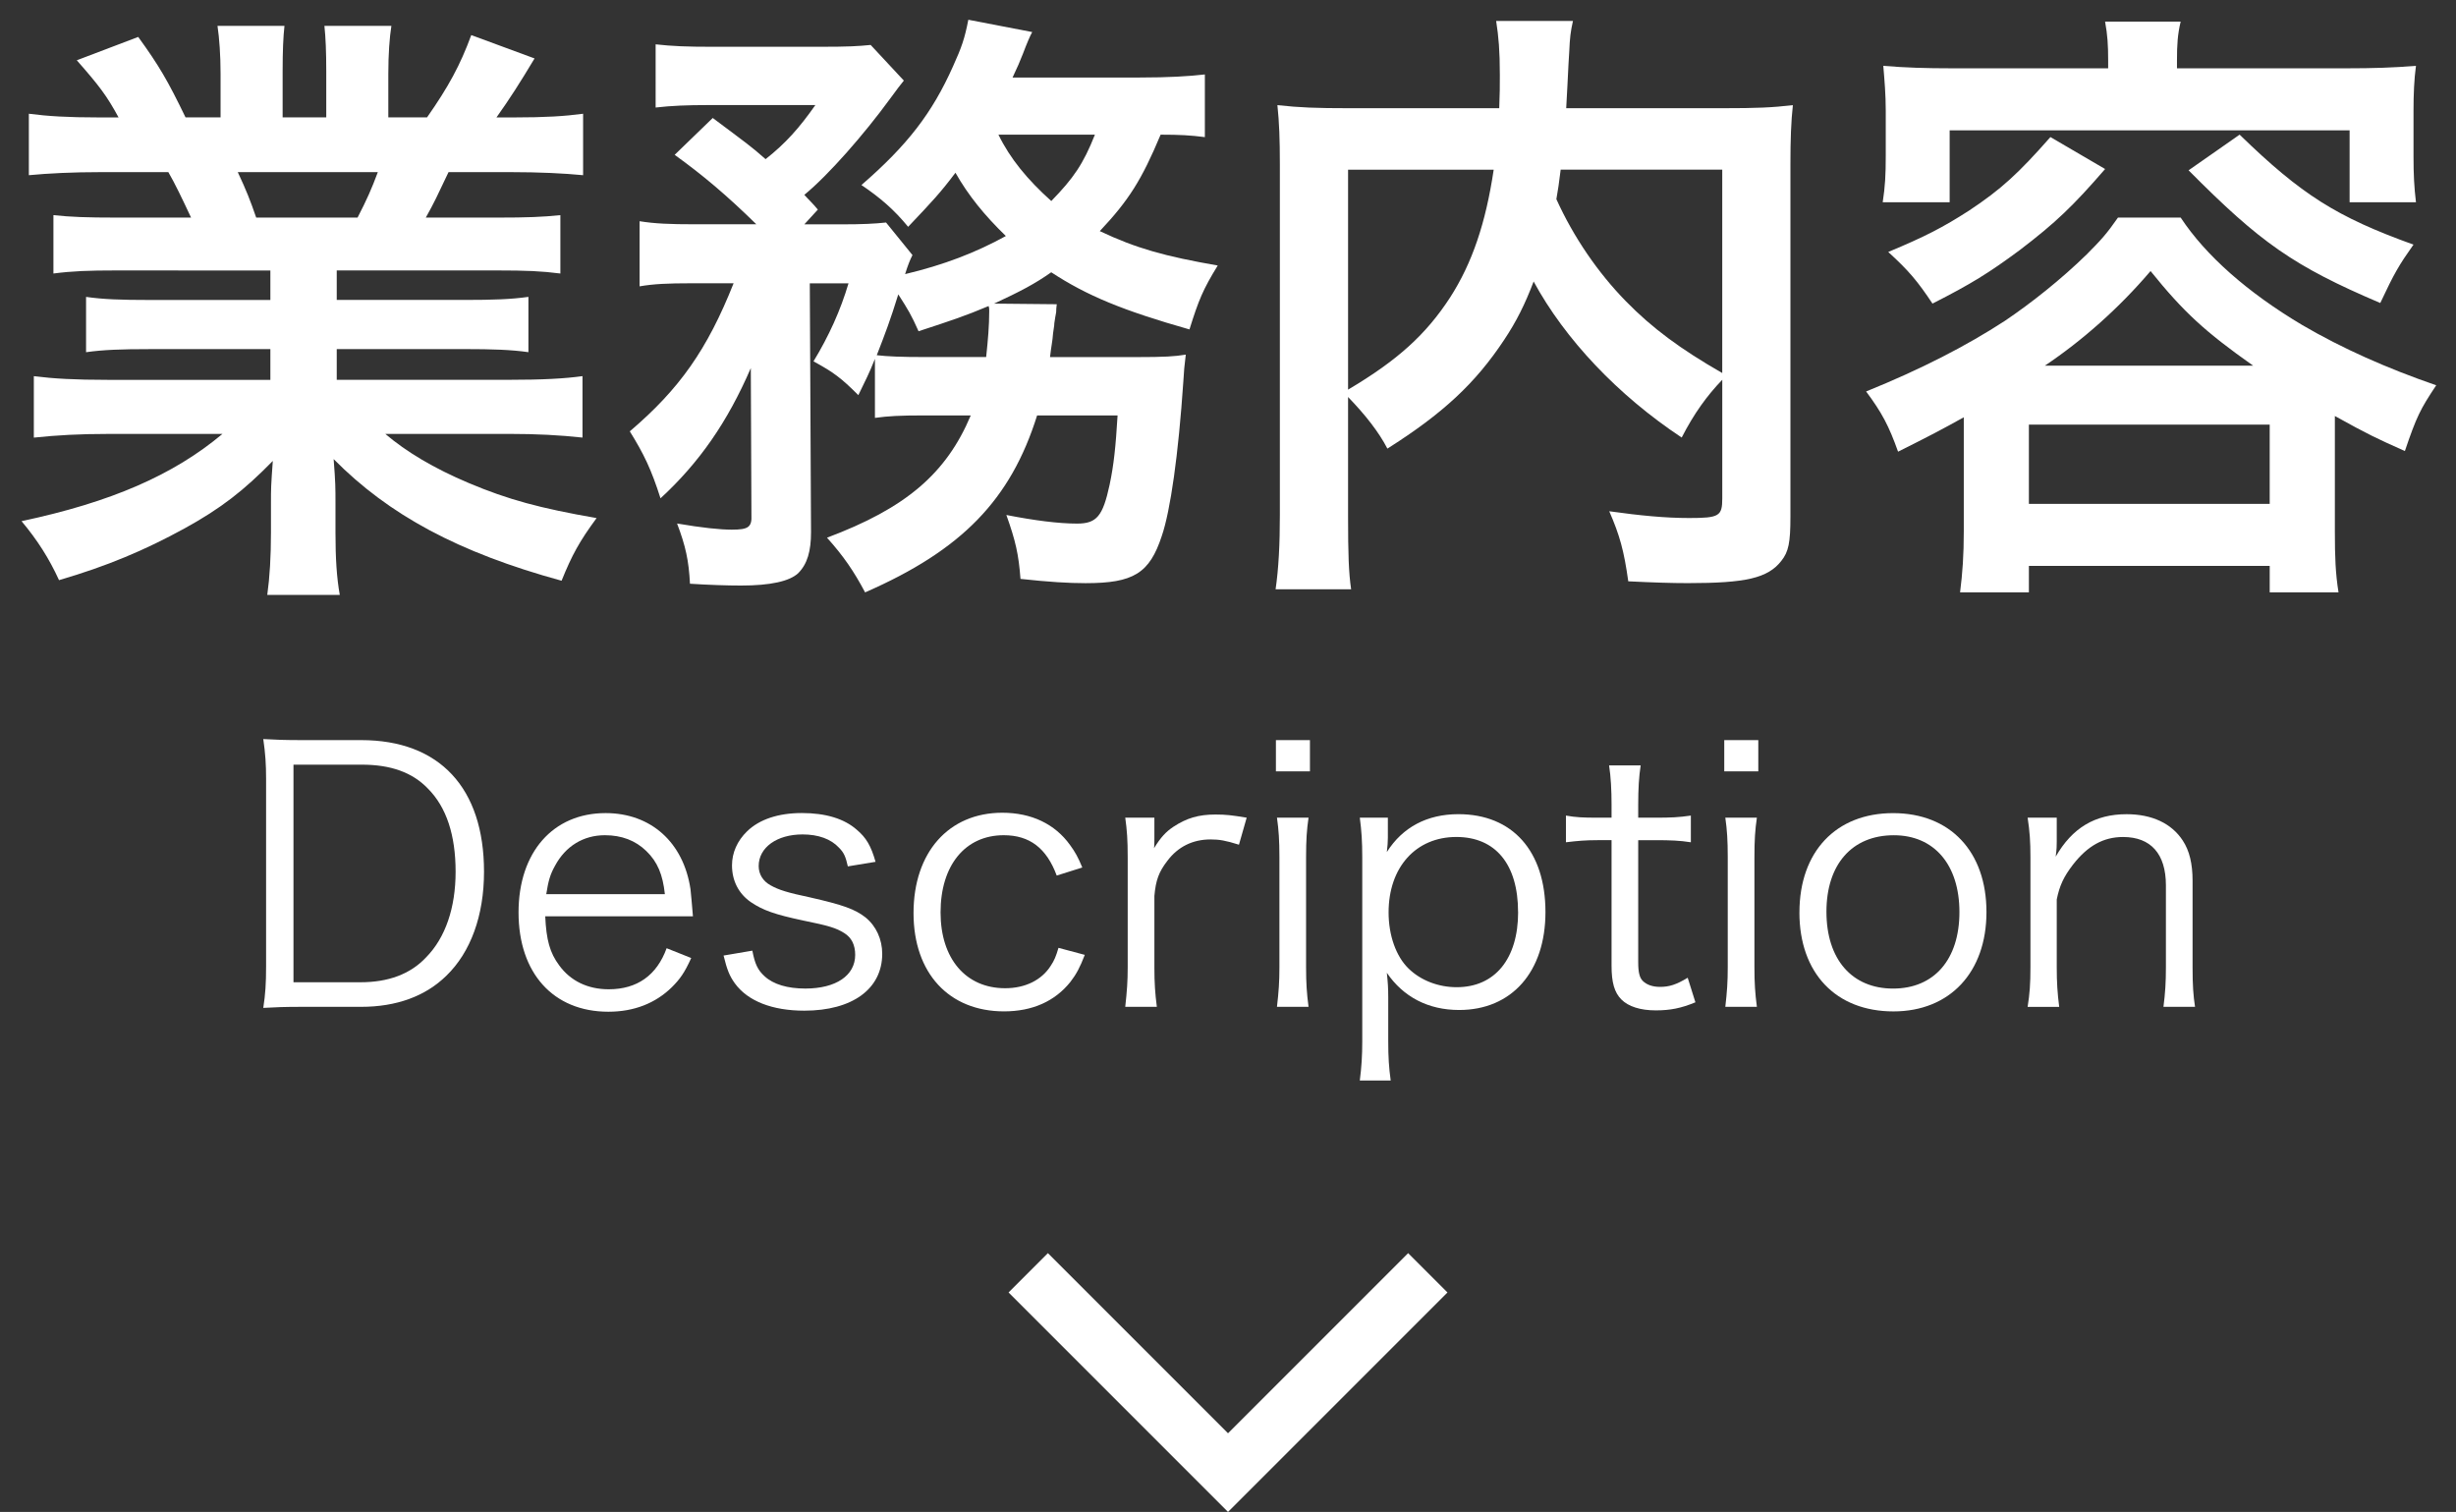 <?xml version="1.0" encoding="UTF-8"?>
<svg id="b" data-name="レイヤー 2" xmlns="http://www.w3.org/2000/svg" width="83.937" height="51.669" viewBox="0 0 83.937 51.669">
  <rect x="0" y="0" width="83.937" height="51.669" fill="#333333" stroke="none"/>
  <g id="c" data-name="data">
    <g>
      <g>
        <path d="M3.989,9.242c-.966,0-1.512.021-2.163.105v-1.995c.588.063,1.134.084,2.163.084h2.541c-.315-.672-.546-1.155-.777-1.554h-2.268c-1.029,0-1.827.042-2.499.105v-2.1c.651.084,1.323.126,2.394.126h.672c-.399-.735-.651-1.071-1.428-1.953l2.1-.798c.714.987,1.008,1.491,1.617,2.75h1.197v-1.491c0-.63-.042-1.218-.105-1.638h2.289c-.042.378-.063.84-.063,1.554v1.575h1.491v-1.575c0-.672-.021-1.155-.063-1.554h2.289c-.063.399-.105.966-.105,1.638v1.491h1.323c.735-1.05,1.134-1.785,1.512-2.813l2.163.798c-.504.84-.84,1.365-1.302,2.016h.588c1.092,0,1.743-.042,2.373-.126v2.1c-.651-.063-1.47-.105-2.499-.105h-2.1c-.399.84-.483,1.029-.777,1.554h2.436c1.029,0,1.554-.021,2.163-.084v1.995c-.651-.084-1.176-.105-2.163-.105h-5.48v1.008h4.388c.945,0,1.575-.021,2.163-.105v1.89c-.588-.084-1.239-.105-2.163-.105h-4.388v1.05h5.858c1.197,0,1.932-.042,2.541-.126v2.1c-.777-.084-1.554-.126-2.52-.126h-4.22c.714.609,1.659,1.176,2.855,1.68,1.344.567,2.436.861,4.367,1.197-.588.798-.84,1.26-1.197,2.141-3.527-.965-5.9-2.246-7.79-4.157.063.798.063.987.063,1.491v1.029c0,.882.042,1.533.147,2.121h-2.478c.084-.608.126-1.302.126-2.142v-1.008c0-.483,0-.567.063-1.428-.987,1.008-1.764,1.617-3.023,2.31-1.344.735-2.625,1.28-4.283,1.764-.336-.735-.735-1.365-1.281-2.016,3.065-.651,5.186-1.575,6.866-2.981h-3.905c-.987,0-1.743.042-2.541.126v-2.1c.672.084,1.386.126,2.52.126h5.564v-1.05h-4.157c-.924,0-1.554.021-2.142.105v-1.89c.588.084,1.197.105,2.142.105h4.157v-1.008H3.989ZM12.22,7.436c.315-.609.483-.987.693-1.554h-4.787c.294.63.42.945.63,1.554h3.464Z" fill="#fff"/>
        <path d="M31.561,14.197c-.819,0-1.197.021-1.659.084v-2.016c-.21.525-.294.672-.567,1.239-.588-.588-.84-.777-1.533-1.155.525-.861.924-1.743,1.197-2.667h-1.323l.042,8.503c0,.651-.126,1.092-.441,1.406-.294.273-.945.42-1.953.42-.462,0-1.113-.021-1.743-.062-.042-.798-.147-1.281-.441-2.058.861.147,1.47.21,1.869.21.567,0,.693-.084.672-.504l-.021-5.018c-.798,1.848-1.764,3.233-3.086,4.451-.315-.987-.567-1.512-1.05-2.289,1.701-1.449,2.646-2.792,3.548-5.06h-1.449c-.798,0-1.281.021-1.764.105v-2.226c.525.084,1.029.105,1.89.105h2.1c-1.008-.987-1.827-1.68-2.792-2.373l1.302-1.26c1.176.882,1.281.945,1.806,1.407.693-.546,1.155-1.071,1.701-1.848h-3.653c-.735,0-1.26.021-1.806.084V1.515c.567.063,1.05.084,1.974.084h3.59c1.071,0,1.344-.021,1.785-.063l1.134,1.218c-.084.105-.252.315-.462.609-.903,1.239-2.121,2.625-2.939,3.296.189.21.273.273.462.504l-.462.504h1.26c.735,0,1.134-.021,1.533-.063l.903,1.113c-.084.168-.147.315-.252.651,1.323-.315,2.415-.735,3.443-1.302-.735-.714-1.281-1.386-1.722-2.163-.504.672-.798.987-1.617,1.848-.483-.588-.945-.987-1.596-1.428,1.575-1.365,2.415-2.457,3.128-4.052.294-.651.399-.945.525-1.596l2.184.42c-.063.105-.189.399-.315.735-.105.273-.189.462-.357.819h4.346c.987,0,1.68-.042,2.226-.105v2.142c-.483-.063-.861-.084-1.512-.084-.651,1.554-1.092,2.247-2.079,3.296,1.239.588,2.226.861,4.031,1.176-.504.819-.651,1.176-.966,2.184-2.289-.651-3.506-1.155-4.724-1.953-.567.399-1.05.651-1.953,1.071l2.142.021q-.021.147-.021.273c-.021.105-.042.231-.063.378,0,.105-.021.147-.042.336-.021.294-.063.441-.105.819h2.981c.924,0,1.281-.021,1.659-.084q-.063.483-.084.924c-.168,2.499-.441,4.409-.735,5.27-.42,1.28-.966,1.616-2.604,1.616-.588,0-1.26-.041-2.226-.146-.063-.84-.168-1.302-.483-2.184.966.189,1.785.294,2.415.294.672,0,.882-.252,1.113-1.323.147-.693.21-1.323.273-2.373h-2.75c-.903,2.876-2.562,4.598-5.879,6.047-.378-.714-.735-1.239-1.302-1.869,2.688-1.008,4.073-2.184,4.913-4.178h-1.617ZM33.703,12.202c.063-.588.105-1.071.105-1.575,0-.084,0-.105-.021-.168-.798.336-1.239.483-2.394.861-.252-.567-.357-.735-.693-1.26-.273.882-.441,1.323-.735,2.079.378.042.777.063,1.722.063h2.016ZM34.123,4.602c.399.819.987,1.533,1.806,2.268.756-.777,1.092-1.26,1.491-2.268h-3.296Z" fill="#fff"/>
        <path d="M58.86,12.979c-.525.546-.966,1.155-1.386,1.974-2.184-1.449-3.989-3.359-5.06-5.333-.295.777-.588,1.365-1.008,1.995-.987,1.491-2.1,2.52-3.99,3.716-.293-.567-.756-1.155-1.344-1.764v4.073c0,1.302.021,1.932.105,2.499h-2.582c.104-.715.146-1.533.146-2.541V5.63c0-.861-.021-1.449-.084-2.037.756.084,1.344.105,2.436.105h5.145c.021-.483.021-.777.021-1.134,0-.84-.042-1.302-.126-1.848h2.625c-.084.378-.105.567-.127,1.05q-.021.294-.062,1.155-.021.441-.042.777h5.354c1.154,0,1.68-.021,2.393-.105-.062.567-.084,1.155-.084,2.037v12.031c0,.882-.062,1.197-.314,1.511-.462.588-1.218.756-3.191.756-.566,0-1.197-.021-2.037-.062-.146-1.05-.293-1.575-.65-2.394,1.05.147,1.91.231,2.729.231,1.028,0,1.134-.063,1.134-.672v-4.052ZM46.073,13.315c1.701-1.008,2.667-1.89,3.486-3.149.756-1.176,1.217-2.541,1.49-4.367h-4.977v7.517ZM53.338,5.798c-.063.525-.084.63-.147,1.008.588,1.302,1.428,2.52,2.372,3.485.903.924,1.869,1.638,3.297,2.457v-6.95h-5.521Z" fill="#fff"/>
        <path d="M67.116,14.26c-.756.42-1.155.63-2.247,1.176-.315-.882-.546-1.323-1.092-2.058,1.868-.756,3.423-1.554,4.745-2.415.902-.609,1.91-1.407,2.793-2.268.482-.483.692-.714,1.07-1.26h2.142c.86,1.302,2.288,2.562,4.157,3.674,1.365.798,2.877,1.47,4.577,2.058-.546.819-.672,1.071-1.071,2.247-.986-.441-1.217-.546-2.393-1.197v3.947c0,.882.021,1.427.125,2.079h-2.352v-.903h-8.23v.903h-2.352c.084-.672.127-1.26.127-2.1v-3.884ZM72.049,2.061c0-.525-.021-.861-.105-1.323h2.583c-.104.441-.126.777-.126,1.323v.273h5.837c.84,0,1.554-.021,2.331-.084-.063.462-.084.966-.084,1.533v1.554c0,.63.021,1.05.084,1.575h-2.268v-2.457h-13.669v2.457h-2.288c.084-.546.104-.945.104-1.575v-1.554c0-.546-.042-1.029-.084-1.533.756.063,1.47.084,2.31.084h5.375v-.273ZM71.944,5.777c-1.092,1.26-1.68,1.827-2.918,2.771-1.05.777-1.658,1.155-2.981,1.827-.504-.756-.798-1.113-1.512-1.764,1.26-.525,1.868-.84,2.751-1.407,1.112-.735,1.7-1.281,2.792-2.52l1.868,1.092ZM69.34,17.22h8.23v-2.708h-8.23v2.708ZM77.004,12.496c-1.638-1.155-2.373-1.827-3.506-3.233-1.092,1.281-2.331,2.373-3.611,3.233h7.117ZM76.542,4.602c2.12,2.058,3.317,2.813,5.942,3.758-.504.714-.651.966-1.135,1.995-2.96-1.26-4.094-2.058-6.551-4.535l1.743-1.218Z" fill="#fff"/>
      </g>
      <g>
        <path d="M9.094,26.625c0-.516-.024-.864-.096-1.368.42.024.744.036,1.319.036h2.027c2.675,0,4.198,1.631,4.198,4.498,0,1.499-.456,2.747-1.283,3.55-.72.708-1.715,1.067-2.915,1.067h-2.027c-.576,0-.899.012-1.319.036.072-.468.096-.827.096-1.427v-6.392ZM12.32,33.568c.948,0,1.703-.276,2.243-.852.66-.671,1.008-1.691,1.008-2.926,0-1.247-.312-2.207-.948-2.842-.528-.552-1.271-.816-2.255-.816h-2.338v7.436h2.291Z" fill="#fff"/>
        <path d="M18.634,31.314c.036.803.156,1.247.479,1.679.384.528.972.815,1.691.815.972,0,1.644-.479,1.979-1.403l.84.335c-.228.504-.384.72-.66.996-.564.552-1.295.839-2.171.839-1.883,0-3.07-1.319-3.07-3.394,0-2.051,1.175-3.394,2.974-3.394,1.547,0,2.663.996,2.903,2.603.012.132.06.6.083.924h-5.049ZM22.723,30.558c-.072-.671-.251-1.104-.635-1.475-.372-.36-.84-.54-1.416-.54-.731,0-1.343.372-1.703,1.043-.168.3-.228.516-.3.972h4.054Z" fill="#fff"/>
        <path d="M25.713,32.489c.084.443.18.66.419.875.3.276.78.419,1.392.419,1.043,0,1.703-.443,1.703-1.151,0-.335-.12-.587-.372-.744-.288-.18-.528-.251-1.415-.432-.959-.204-1.367-.348-1.775-.624-.42-.288-.648-.731-.648-1.259,0-.432.18-.839.516-1.164.42-.408,1.067-.624,1.871-.624.815,0,1.451.192,1.883.576.312.264.48.54.636,1.091l-.947.156c-.072-.324-.132-.468-.3-.636-.276-.3-.708-.456-1.248-.456-.875,0-1.499.444-1.499,1.08,0,.276.144.516.408.66.276.156.588.252,1.331.408,1.164.264,1.547.408,1.907.684.372.3.576.756.576,1.248,0,1.199-1.02,1.943-2.663,1.943-1.091,0-1.931-.324-2.375-.936-.18-.252-.264-.456-.384-.948l.983-.167Z" fill="#fff"/>
        <path d="M36.115,29.922c-.348-.936-.923-1.379-1.811-1.379-1.319,0-2.159,1.031-2.159,2.638,0,1.583.864,2.591,2.207,2.591.684,0,1.247-.276,1.559-.768.12-.18.18-.324.264-.612l.899.24c-.167.432-.288.66-.492.924-.527.66-1.295,1.007-2.267,1.007-1.883,0-3.094-1.307-3.094-3.358,0-2.075,1.199-3.43,3.034-3.43.996,0,1.799.384,2.315,1.103.168.228.276.42.419.768l-.875.276Z" fill="#fff"/>
        <path d="M42.343,28.867c-.456-.144-.671-.18-.971-.18-.612,0-1.116.252-1.476.732-.288.372-.396.66-.443,1.199v2.447c0,.54.024.875.084,1.343h-1.08c.06-.552.084-.864.084-1.355v-3.754c0-.6-.024-.923-.084-1.355h.996v.684c0,.096,0,.275-.012.359.228-.372.408-.563.66-.731.456-.3.864-.42,1.439-.42.36,0,.563.024,1.067.108l-.264.924Z" fill="#fff"/>
        <path d="M44.769,25.293v1.067h-1.163v-1.067h1.163ZM44.721,27.943c-.061.42-.084.756-.084,1.355v3.754c0,.552.023.888.084,1.355h-1.079c.06-.516.084-.852.084-1.355v-3.754c0-.576-.024-.936-.084-1.355h1.079Z" fill="#fff"/>
        <path d="M46.473,36.926c.06-.468.084-.852.084-1.343v-6.261c0-.576-.024-.923-.084-1.379h.959v.684c0,.156-.012.288-.035.492.539-.852,1.379-1.295,2.446-1.295,1.847,0,2.975,1.259,2.975,3.346,0,2.039-1.151,3.346-2.95,3.346-1.056,0-1.907-.444-2.471-1.271.035.336.048.516.048.839v1.488c0,.563.023.911.084,1.354h-1.056ZM51.882,31.17c0-1.631-.768-2.567-2.111-2.567-1.379,0-2.314,1.032-2.314,2.579,0,.78.252,1.5.684,1.919.42.408,1.02.636,1.644.636,1.307,0,2.099-.971,2.099-2.566Z" fill="#fff"/>
        <path d="M56.072,26.157c-.06.384-.084.815-.084,1.331v.456h.576c.551,0,.803-.012,1.223-.072v.912c-.384-.06-.684-.072-1.223-.072h-.576v4.174c0,.348.048.528.156.636.132.132.336.204.587.204.312,0,.552-.072.948-.312l.264.839c-.492.204-.863.276-1.355.276-.527,0-.936-.132-1.175-.372-.24-.24-.336-.588-.336-1.151v-4.294h-.48c-.407,0-.684.024-1.079.072v-.912c.336.06.576.072,1.079.072h.48v-.456c0-.479-.024-.936-.084-1.331h1.079Z" fill="#fff"/>
        <path d="M60.092,25.293v1.067h-1.163v-1.067h1.163ZM60.044,27.943c-.061.42-.084.756-.084,1.355v3.754c0,.552.023.888.084,1.355h-1.079c.06-.516.083-.852.083-1.355v-3.754c0-.576-.023-.936-.083-1.355h1.079Z" fill="#fff"/>
        <path d="M61.498,31.182c0-2.075,1.247-3.394,3.202-3.394s3.19,1.319,3.19,3.382c0,2.051-1.247,3.394-3.179,3.394-1.967,0-3.214-1.307-3.214-3.382ZM62.421,31.158c0,1.631.875,2.626,2.278,2.626s2.267-.995,2.267-2.614-.863-2.626-2.242-2.626c-1.428,0-2.303.995-2.303,2.614Z" fill="#fff"/>
        <path d="M69.297,34.408c.072-.456.096-.78.096-1.355v-3.754c0-.54-.023-.875-.096-1.355h.995v.816c0,.144,0,.24-.036.516.564-.983,1.344-1.451,2.423-1.451.864,0,1.535.312,1.919.899.229.348.336.792.336,1.379v2.962c0,.611.024.947.084,1.343h-1.079c.06-.468.084-.828.084-1.355v-2.794c0-1.08-.516-1.655-1.464-1.655-.671,0-1.211.3-1.715.948-.312.408-.455.708-.552,1.187v2.315c0,.528.024.888.084,1.355h-1.079Z" fill="#fff"/>
      </g>
      <path d="M41.969,51.669l-7.5-7.5,1.344-1.344,6.156,6.156,6.156-6.156,1.344,1.344-7.5,7.5Z" fill="#fff"/>
    </g>
  </g>
</svg>